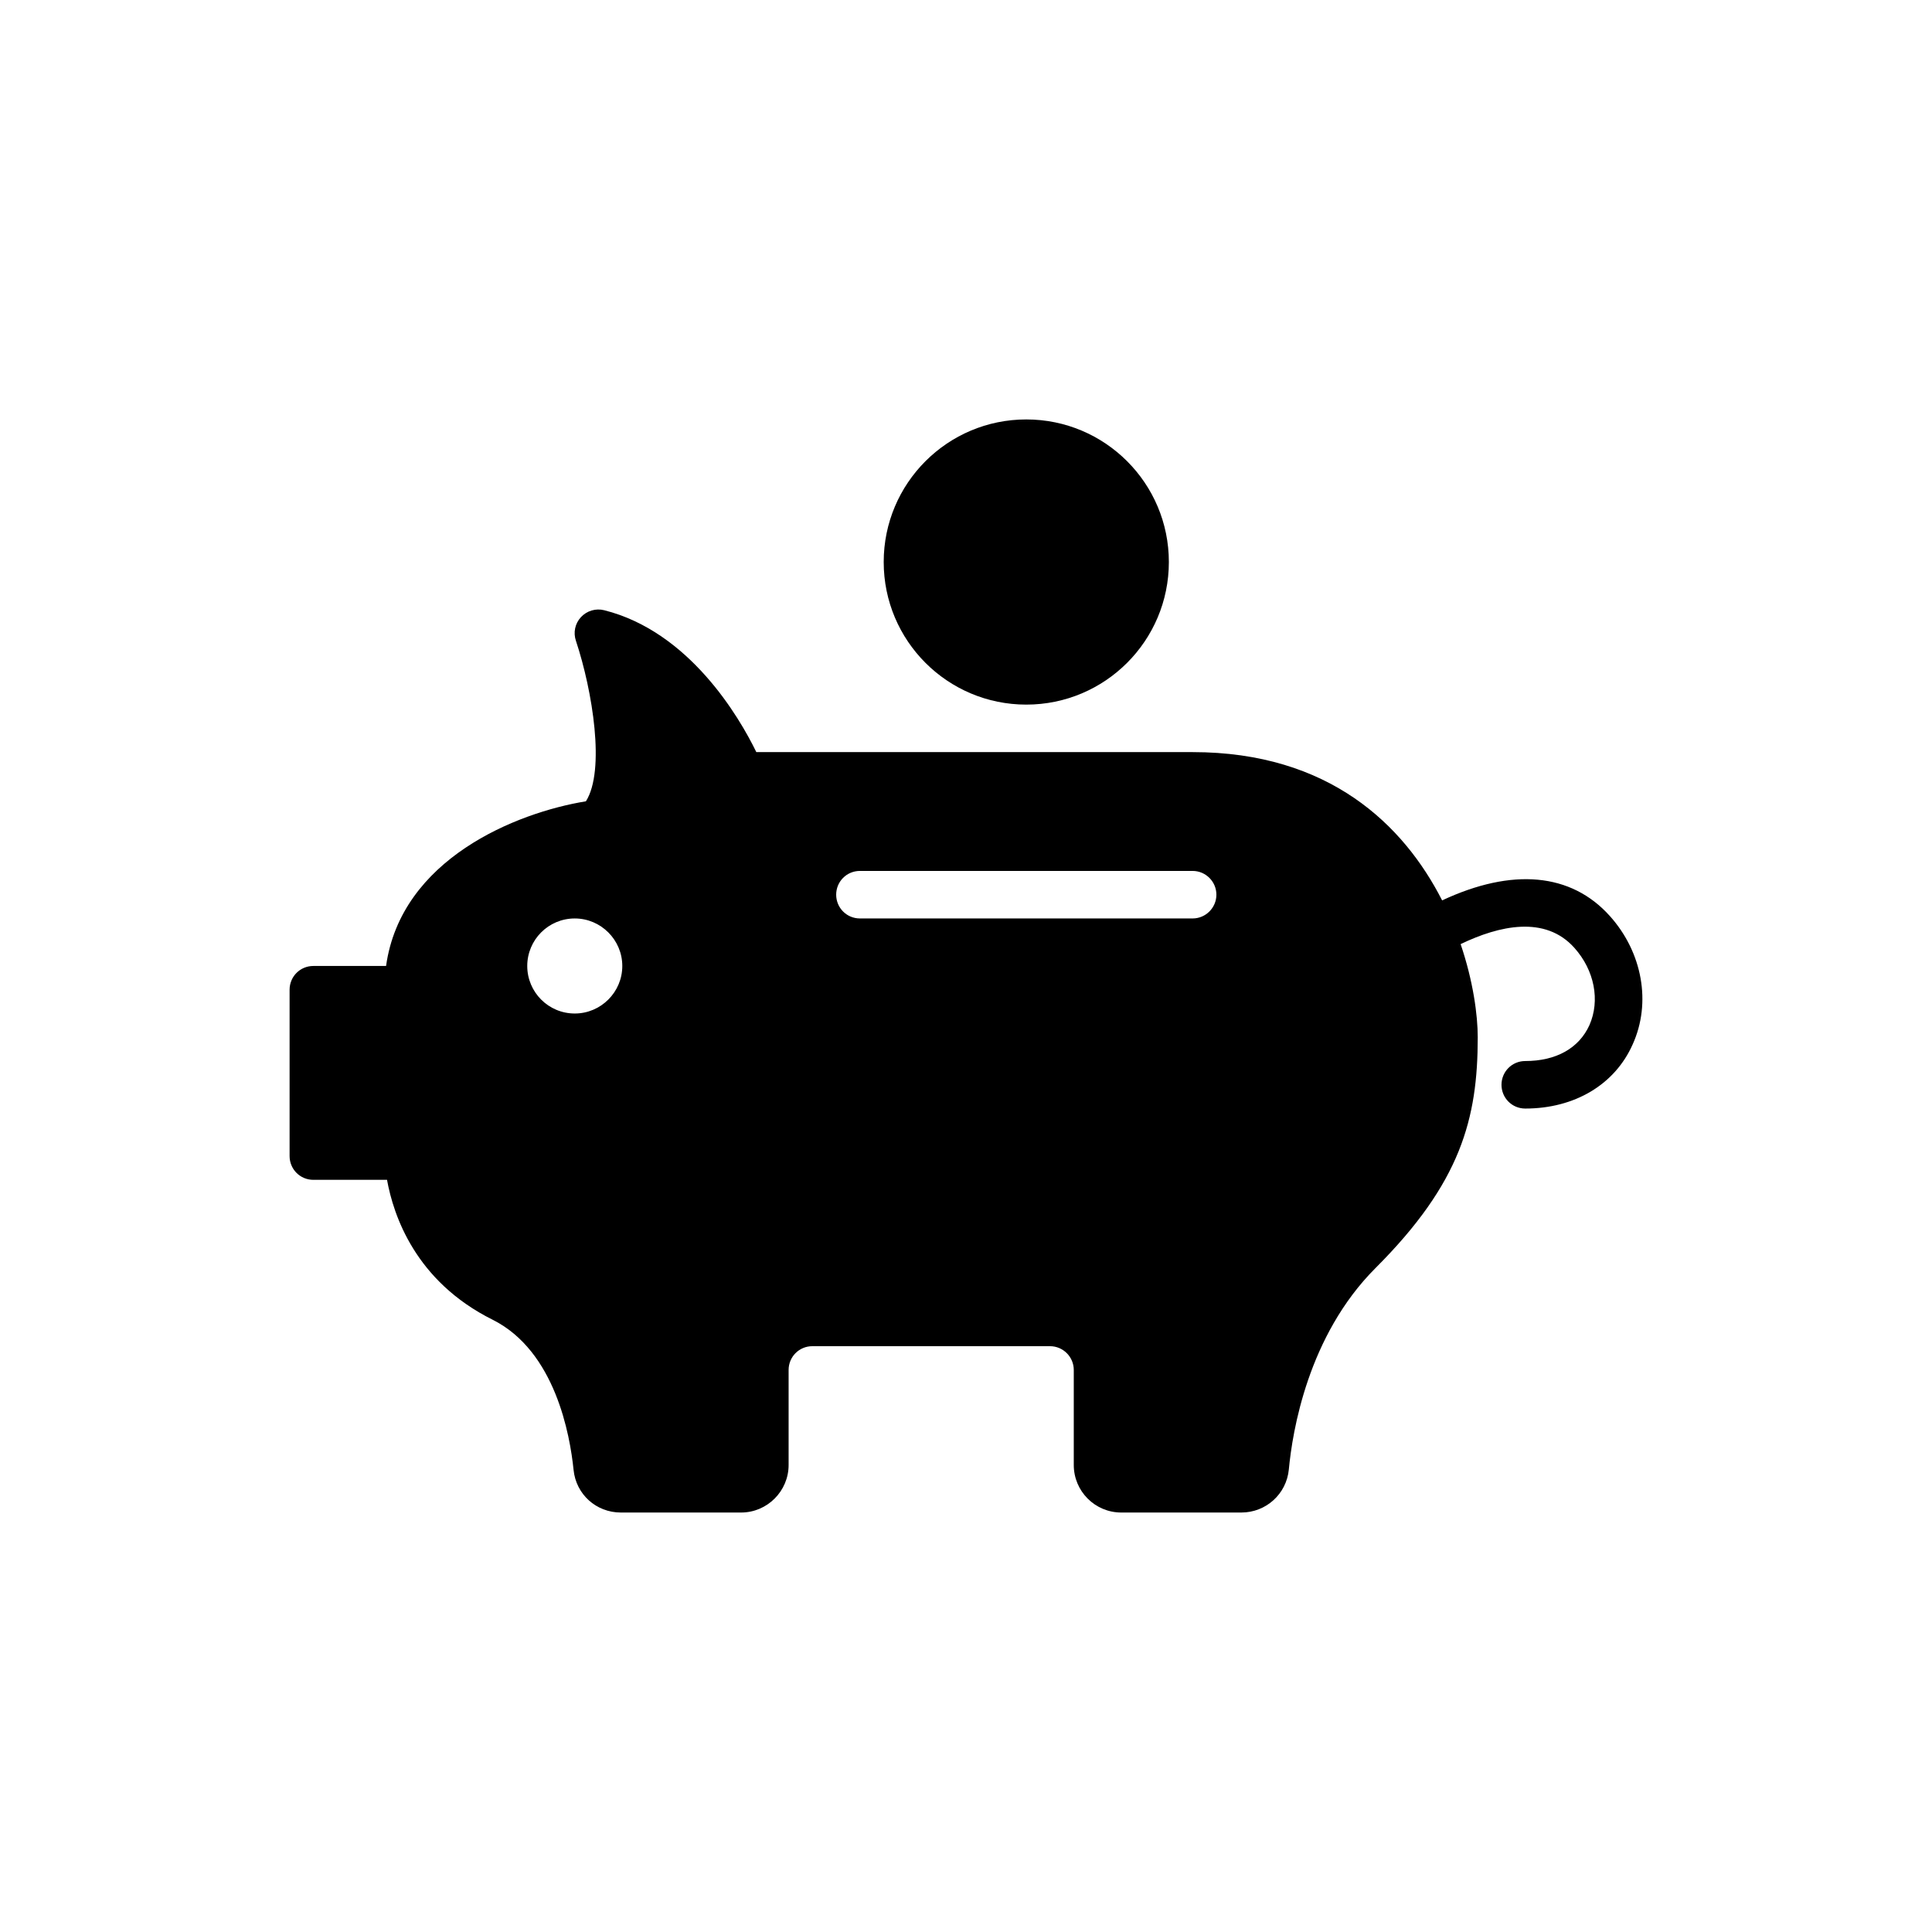<?xml version="1.0" encoding="UTF-8"?>
<!-- Uploaded to: SVG Repo, www.svgrepo.com, Generator: SVG Repo Mixer Tools -->
<svg fill="#000000" width="800px" height="800px" version="1.1" viewBox="144 144 512 512" xmlns="http://www.w3.org/2000/svg">
 <g>
  <path d="m570.64 386.77c-10.266-11.461-25.883-12.848-44.461-4.156-10.141-19.902-29.852-39.297-66.125-39.297h-115.62c-4.535-9.32-17.758-31.93-40.305-37.598-2.203-0.566-4.598 0.125-6.172 1.828-1.574 1.699-2.078 4.094-1.324 6.297 4.41 13.289 7.809 34.32 2.644 42.508-18.516 3.023-48.996 15.305-52.965 43.641h-19.27c-3.527 0-6.297 2.832-6.297 6.297v44.082c0 3.465 2.769 6.297 6.297 6.297h19.523c1.699 9.383 7.496 26.891 28.023 37.094 16.562 8.312 20.469 30.543 21.41 39.738 0.629 6.488 5.984 11.336 12.531 11.336h31.867c6.926 0 12.594-5.668 12.594-12.594v-25.191c0-3.465 2.769-6.297 6.297-6.297h62.977c3.465 0 6.297 2.832 6.297 6.297v25.191c0 6.926 5.606 12.594 12.594 12.594h31.805c6.551 0 11.965-4.914 12.594-11.398 0.945-10.078 5.039-35.457 22.984-53.402 22.609-22.609 27.078-39.551 27.078-61.148 0-5.856-1.195-14.863-4.535-24.688 10.203-4.914 22.418-7.684 30.164 1.008 5.289 5.918 6.863 13.918 3.969 20.469-2.769 6.109-8.816 9.508-17.004 9.508-3.527 0-6.297 2.832-6.297 6.297s2.769 6.297 6.297 6.297c13.098 0 23.742-6.359 28.465-17.004 4.992-11.016 2.598-24.367-6.031-34.004zm-274.32 25.82c-6.992 0-12.594-5.668-12.594-12.594s5.606-12.594 12.594-12.594c6.926 0 12.594 5.668 12.594 12.594 0.004 6.926-5.664 12.594-12.594 12.594zm163.74-25.191h-88.168c-3.527 0-6.297-2.832-6.297-6.297 0-3.465 2.769-6.297 6.297-6.297h88.168c3.465 0 6.297 2.832 6.297 6.297 0 3.465-2.832 6.297-6.297 6.297z"/>
  <path d="m453.76 292.94c0 20.871-16.918 37.789-37.785 37.789-20.871 0-37.785-16.918-37.785-37.789 0-20.867 16.914-37.785 37.785-37.785 20.867 0 37.785 16.918 37.785 37.785"/>
 </g>
</svg>